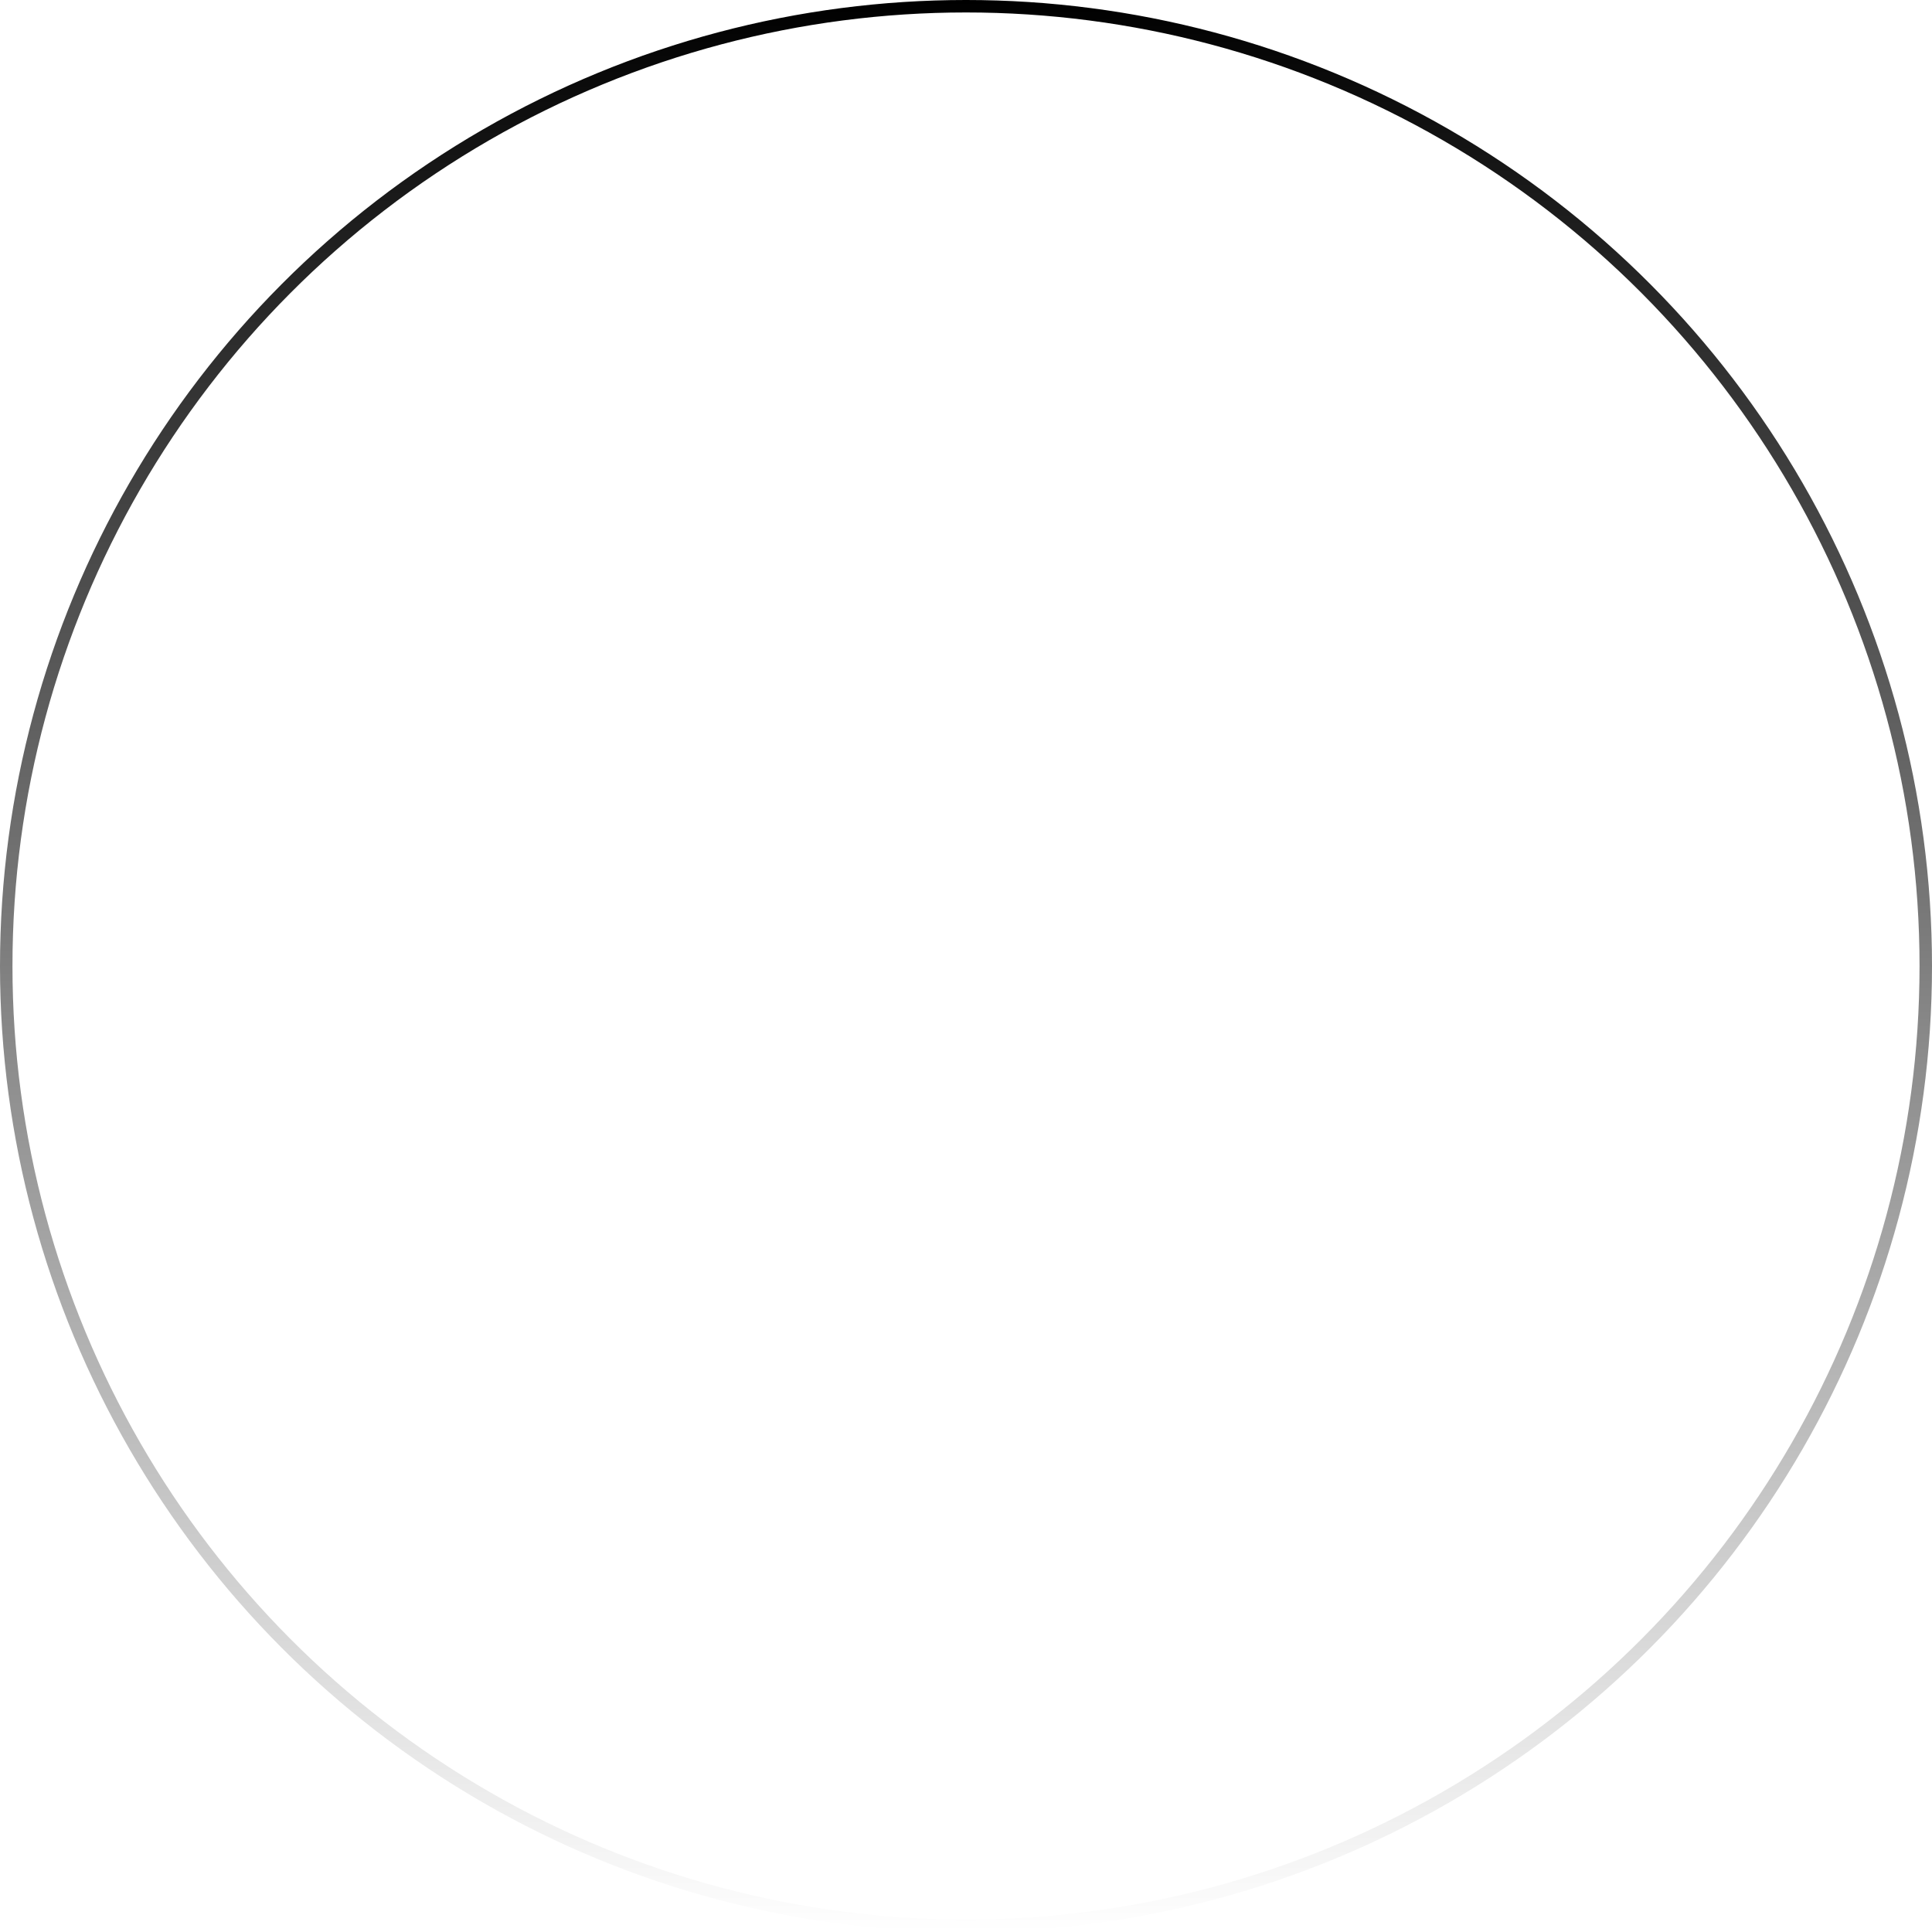 <svg width="310" height="310" viewBox="0 0 310 310" fill="none" xmlns="http://www.w3.org/2000/svg">
<circle cx="155" cy="155" r="154" stroke="url(#paint0_linear_107_12925)" stroke-width="2"/>
<defs>
<linearGradient id="paint0_linear_107_12925" x1="155" y1="0" x2="155" y2="310" gradientUnits="userSpaceOnUse">
<stop stop-color="currentColor"/>
<stop offset="1" stop-color="currentColor" stop-opacity="0"/>
</linearGradient>
</defs>
</svg>
